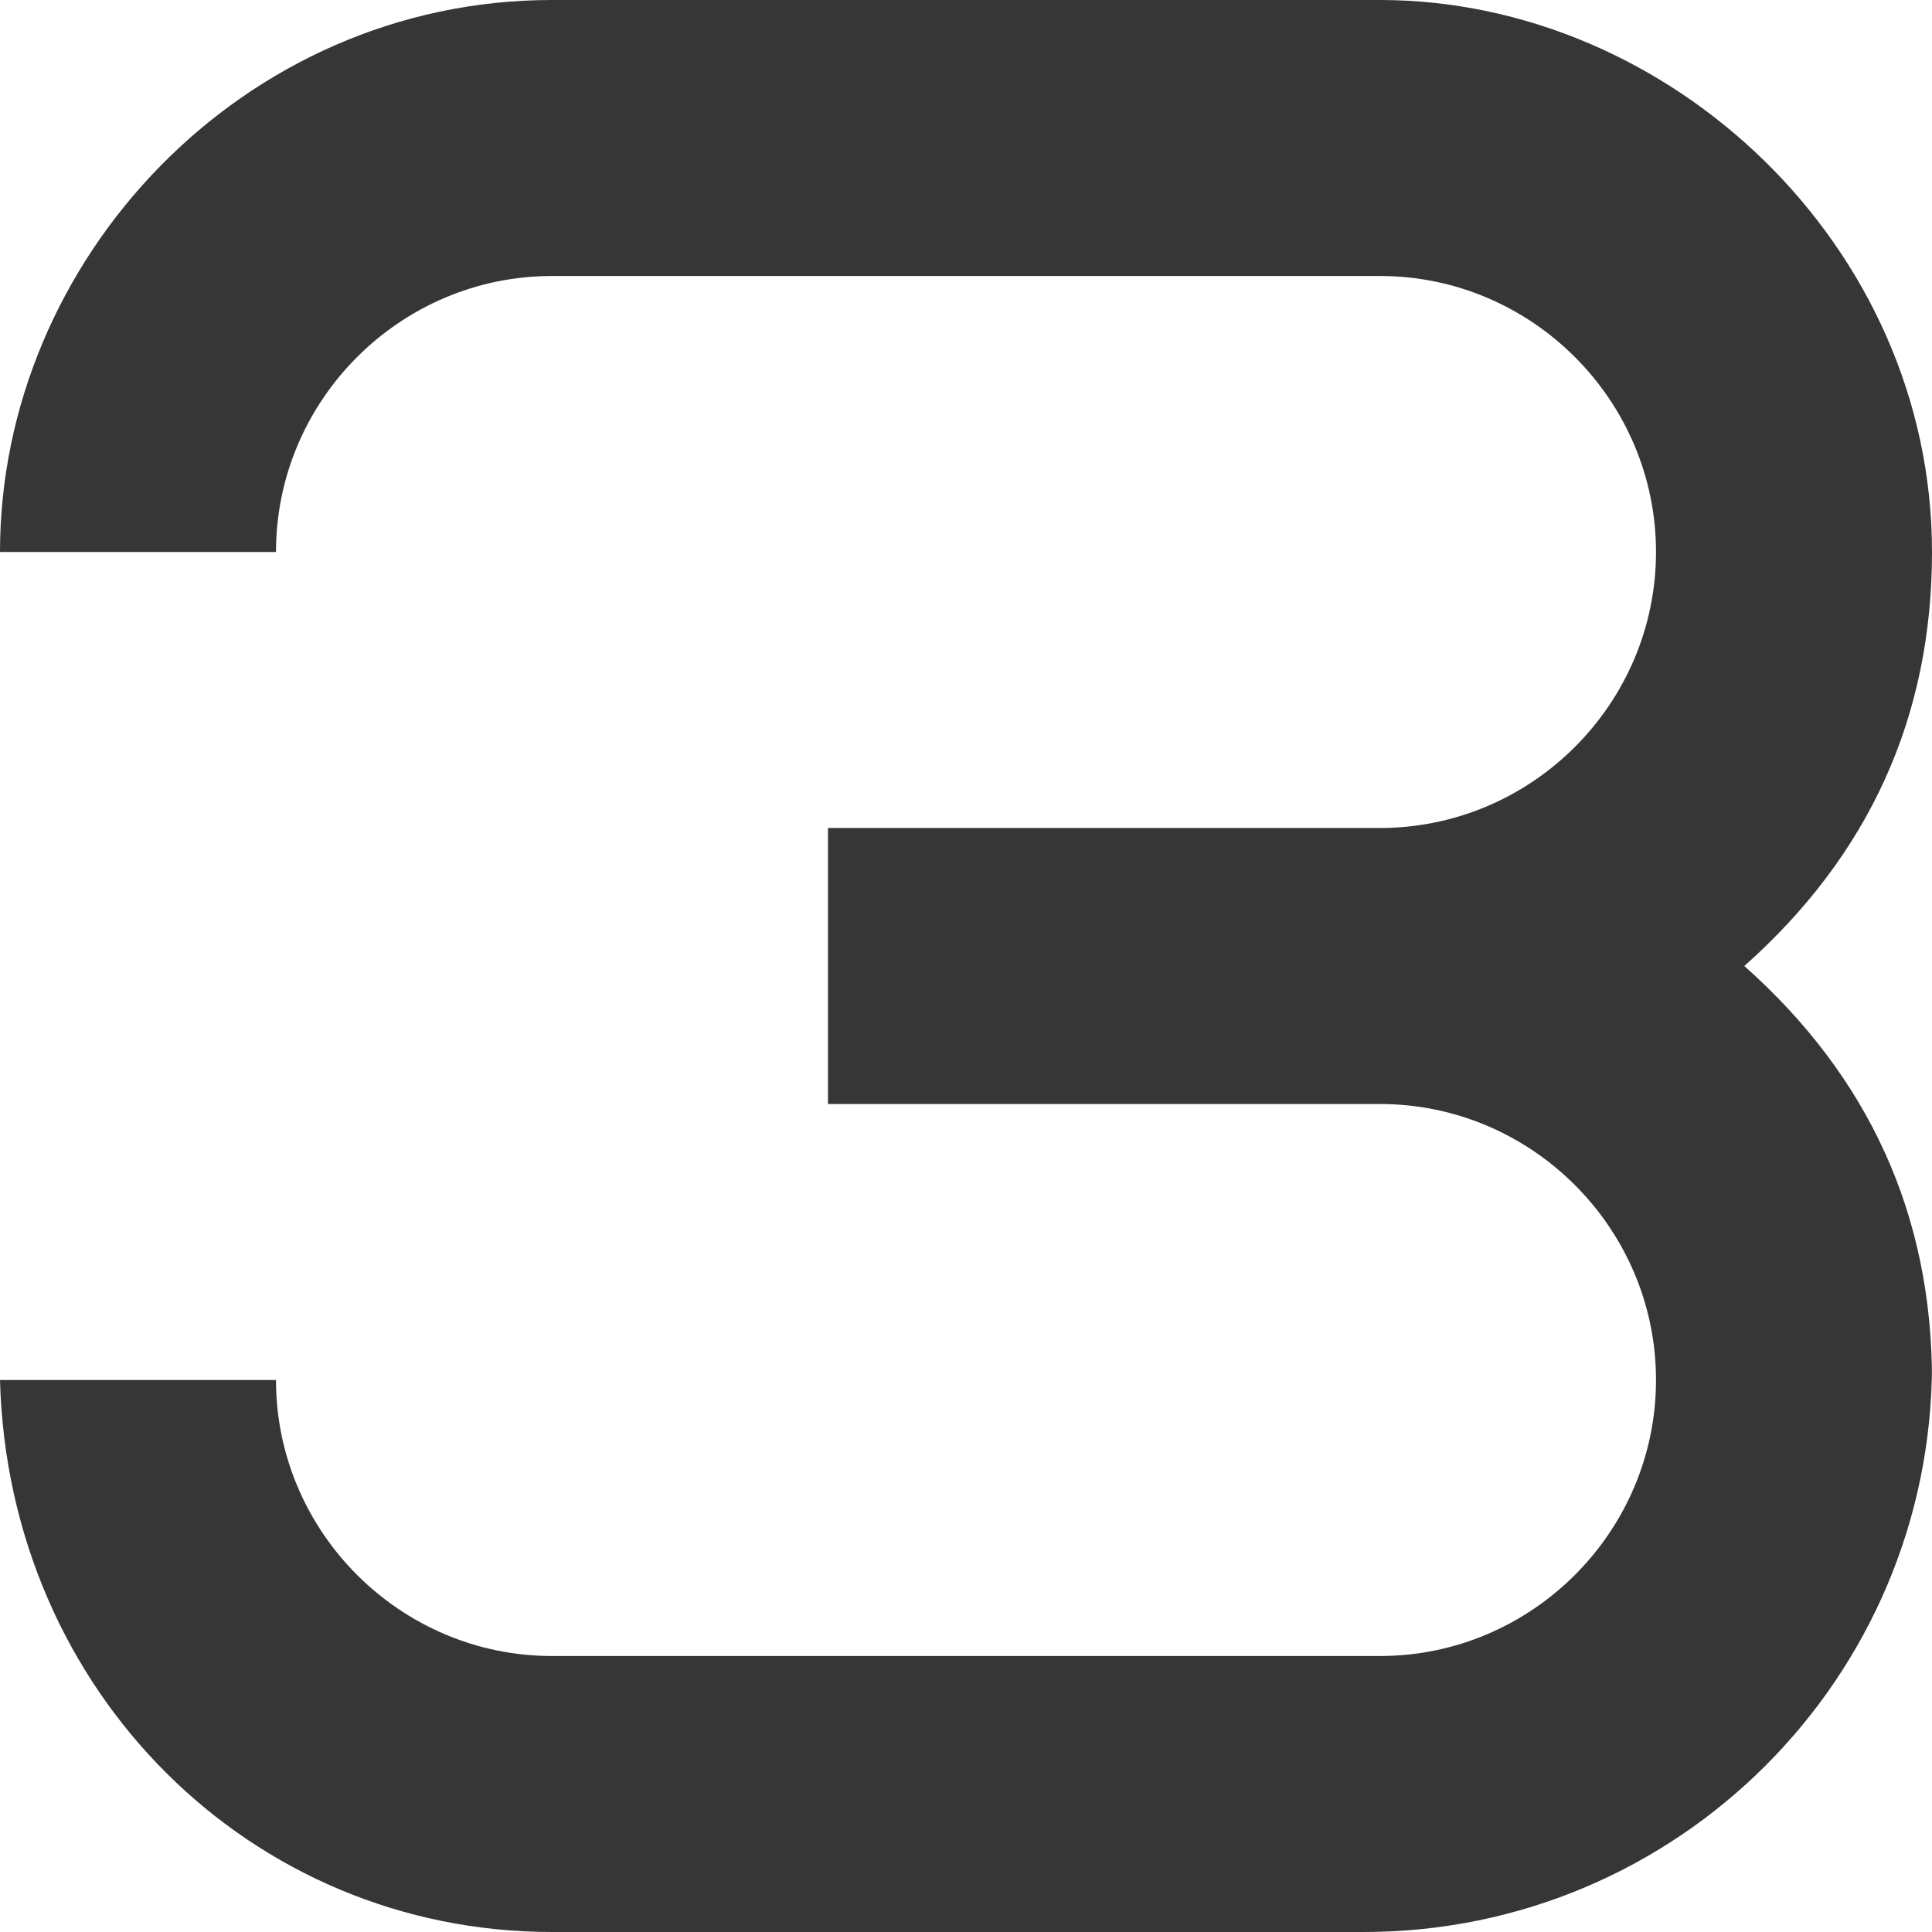 <?xml version="1.0" encoding="UTF-8"?> <svg xmlns="http://www.w3.org/2000/svg" width="102" height="102" viewBox="0 0 102 102" fill="none"><g clip-path="url(#clip0_7_129)"><path d="M43.714 58.286V43.714H72.857C80.871 43.714 87.429 37.157 87.429 29.143C87.429 21.129 80.871 14.571 72.857 14.571H29.143C21.129 14.571 14.571 21.129 14.571 29.143H0C0 13.697 12.823 0 29.143 0H72.857C88.157 0 102 12.969 102 29.143C102 37.886 98.649 45.171 92.091 51C98.649 56.829 102 64.114 102 72.857C102 88.303 89.177 102 72.857 102H29.143C13.26 102 0.437 89.323 0 72.857H14.571C14.571 80.871 21.129 87.429 29.143 87.429H72.857C80.871 87.429 87.429 80.871 87.429 72.857C87.429 64.843 80.871 58.286 72.857 58.286H43.714Z" fill="#363636"></path></g><defs><clipPath id="clip0_7_129"><path d="M0 0H102V72C102 88.569 88.569 102 72 102H0V0Z" fill="white"></path></clipPath></defs></svg> 